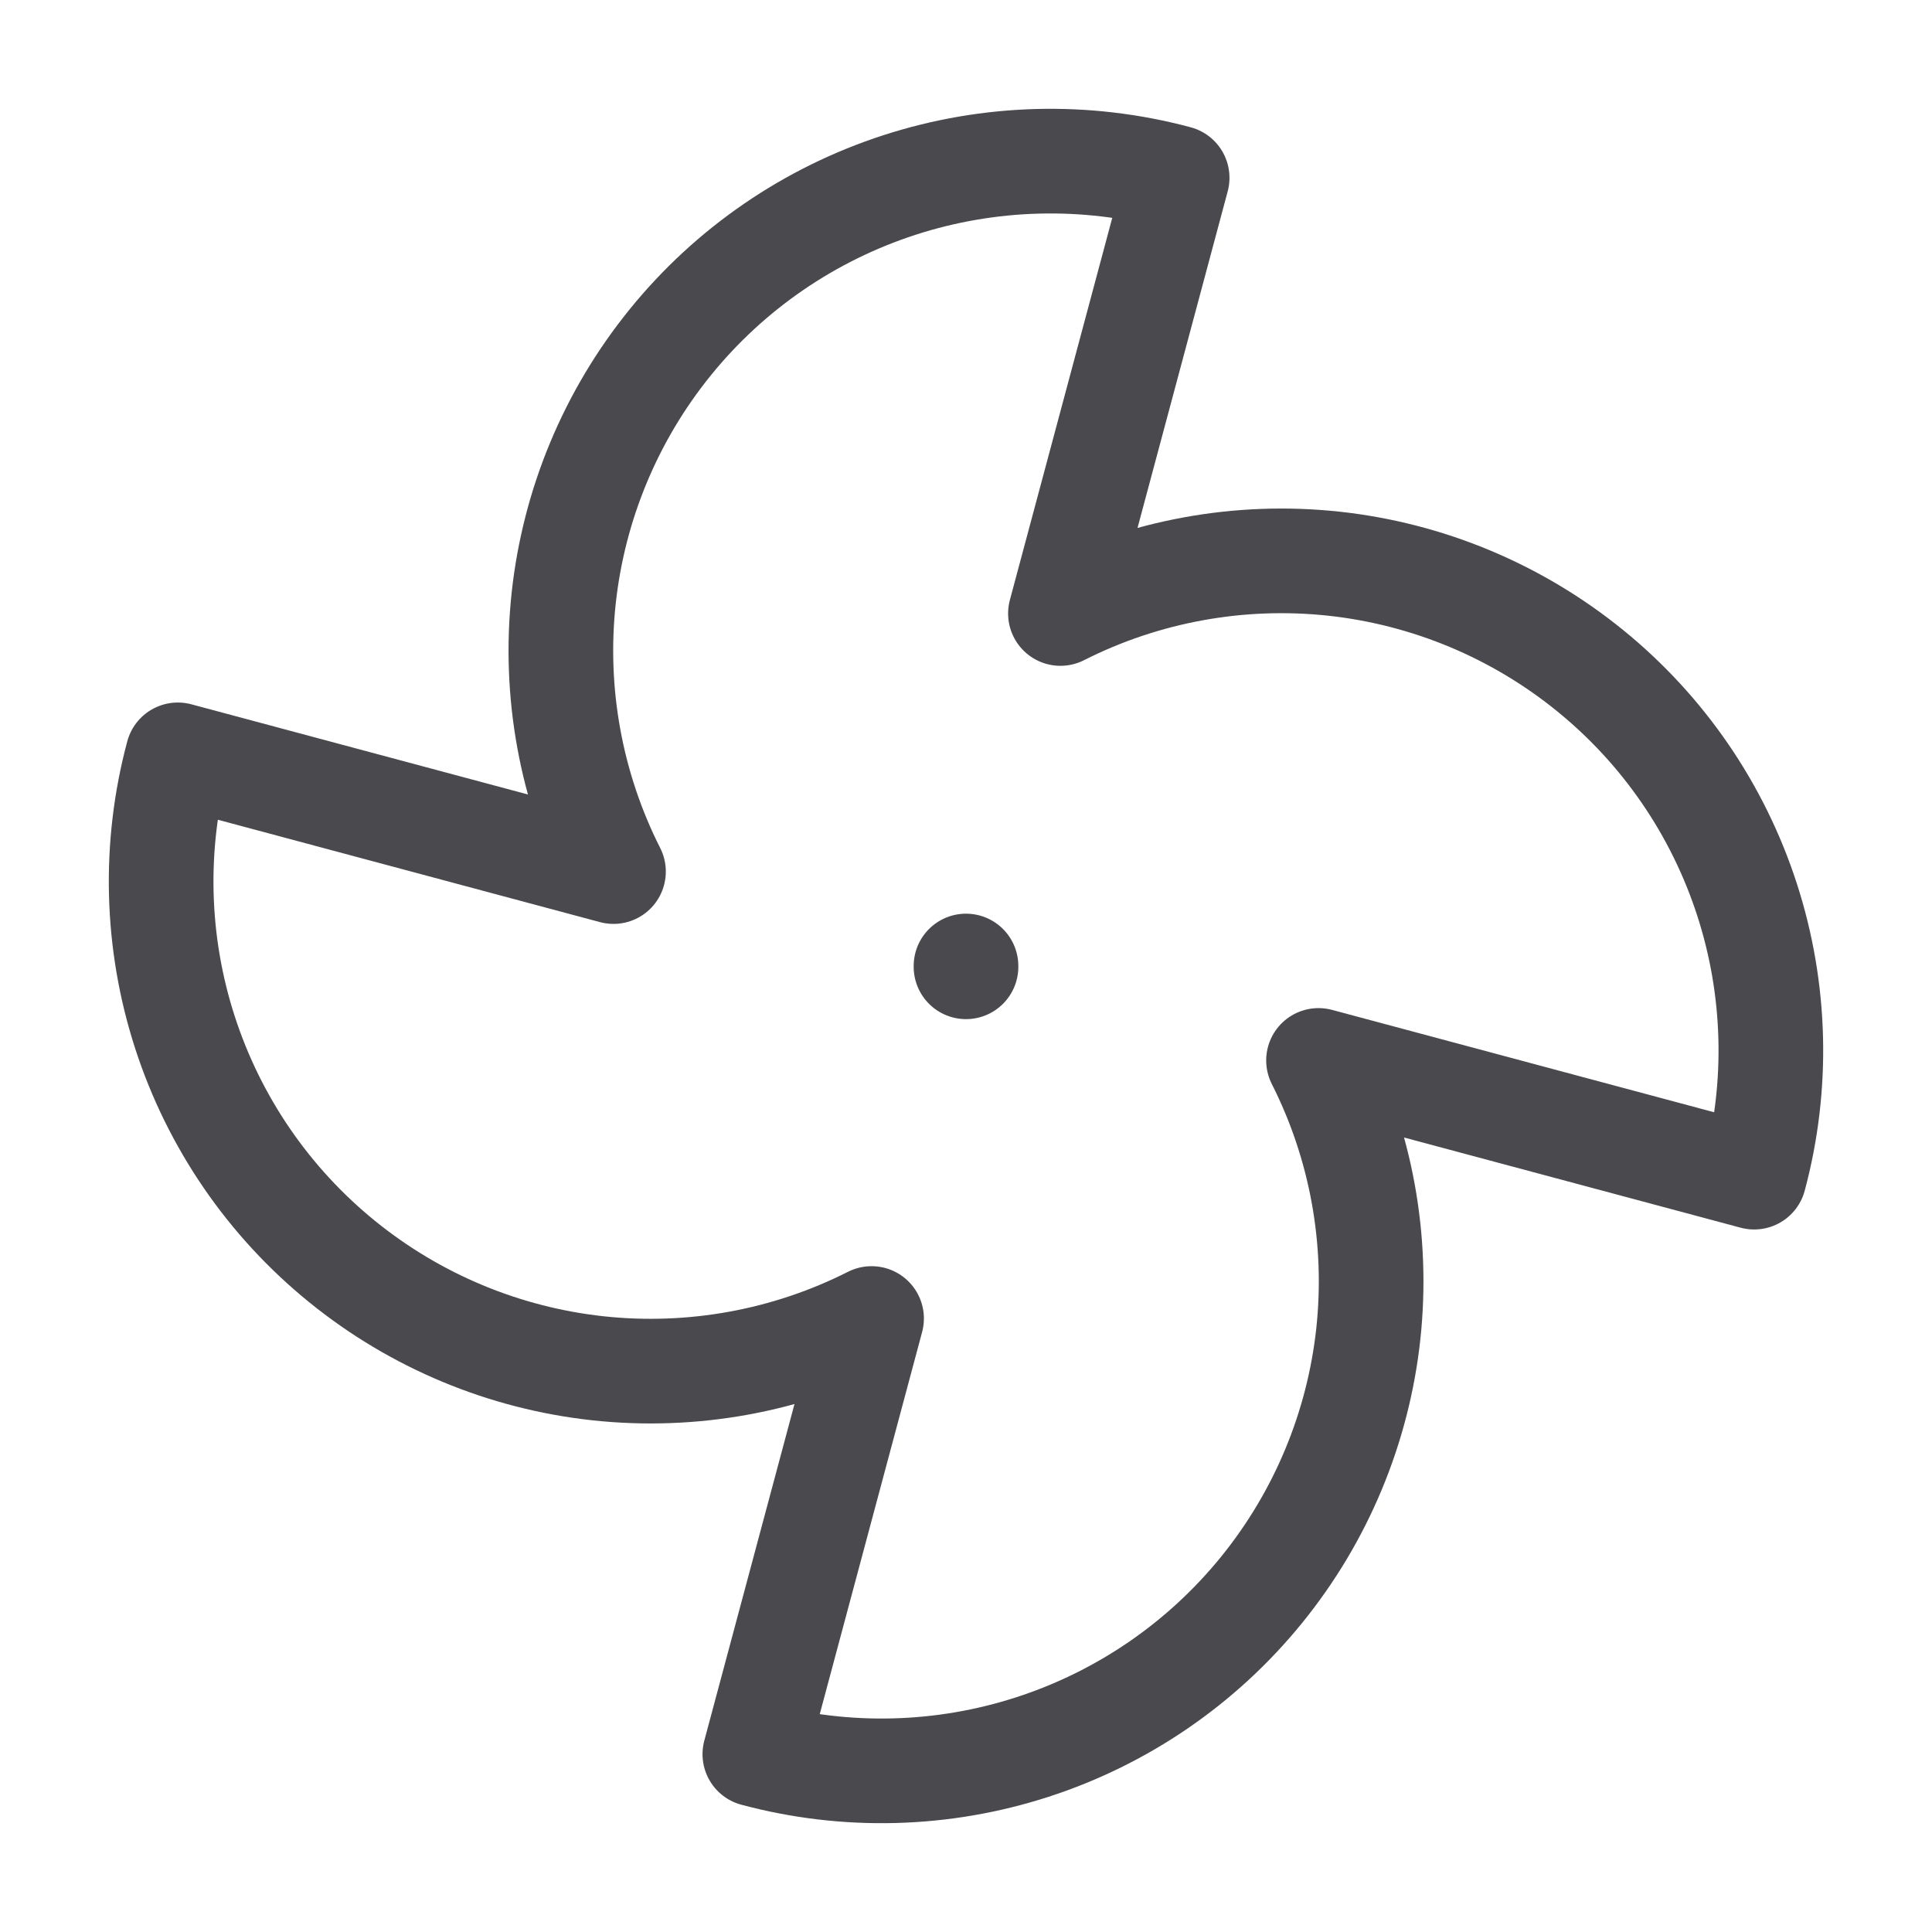 <svg xmlns="http://www.w3.org/2000/svg" width="24" height="24" viewBox="0 0 24 24" fill="none"><path d="M10.827 16.379C9.779 16.909 8.6 17.123 7.433 16.998C6.266 16.872 5.16 16.411 4.249 15.671C3.337 14.931 2.66 13.943 2.298 12.826C1.936 11.709 1.905 10.511 2.209 9.377L7.621 10.827C7.091 9.779 6.877 8.6 7.002 7.433C7.128 6.266 7.589 5.16 8.329 4.249C9.069 3.337 10.057 2.66 11.174 2.298C12.291 1.936 13.489 1.905 14.623 2.209L13.173 7.621C14.221 7.091 15.4 6.877 16.567 7.002C17.734 7.128 18.84 7.589 19.751 8.329C20.663 9.069 21.34 10.057 21.702 11.174C22.064 12.291 22.095 13.489 21.791 14.623L16.379 13.173C16.909 14.221 17.123 15.4 16.998 16.567C16.872 17.734 16.411 18.84 15.671 19.751C14.931 20.663 13.943 21.34 12.826 21.702C11.709 22.064 10.511 22.095 9.377 21.791L10.827 16.379Z" stroke="#4A4A4E" stroke-width="1.3" stroke-linecap="round" stroke-linejoin="round"></path><path d="M12 12V12.01" stroke="#4A4A4E" stroke-width="1.3" stroke-linecap="round" stroke-linejoin="round"></path></svg>